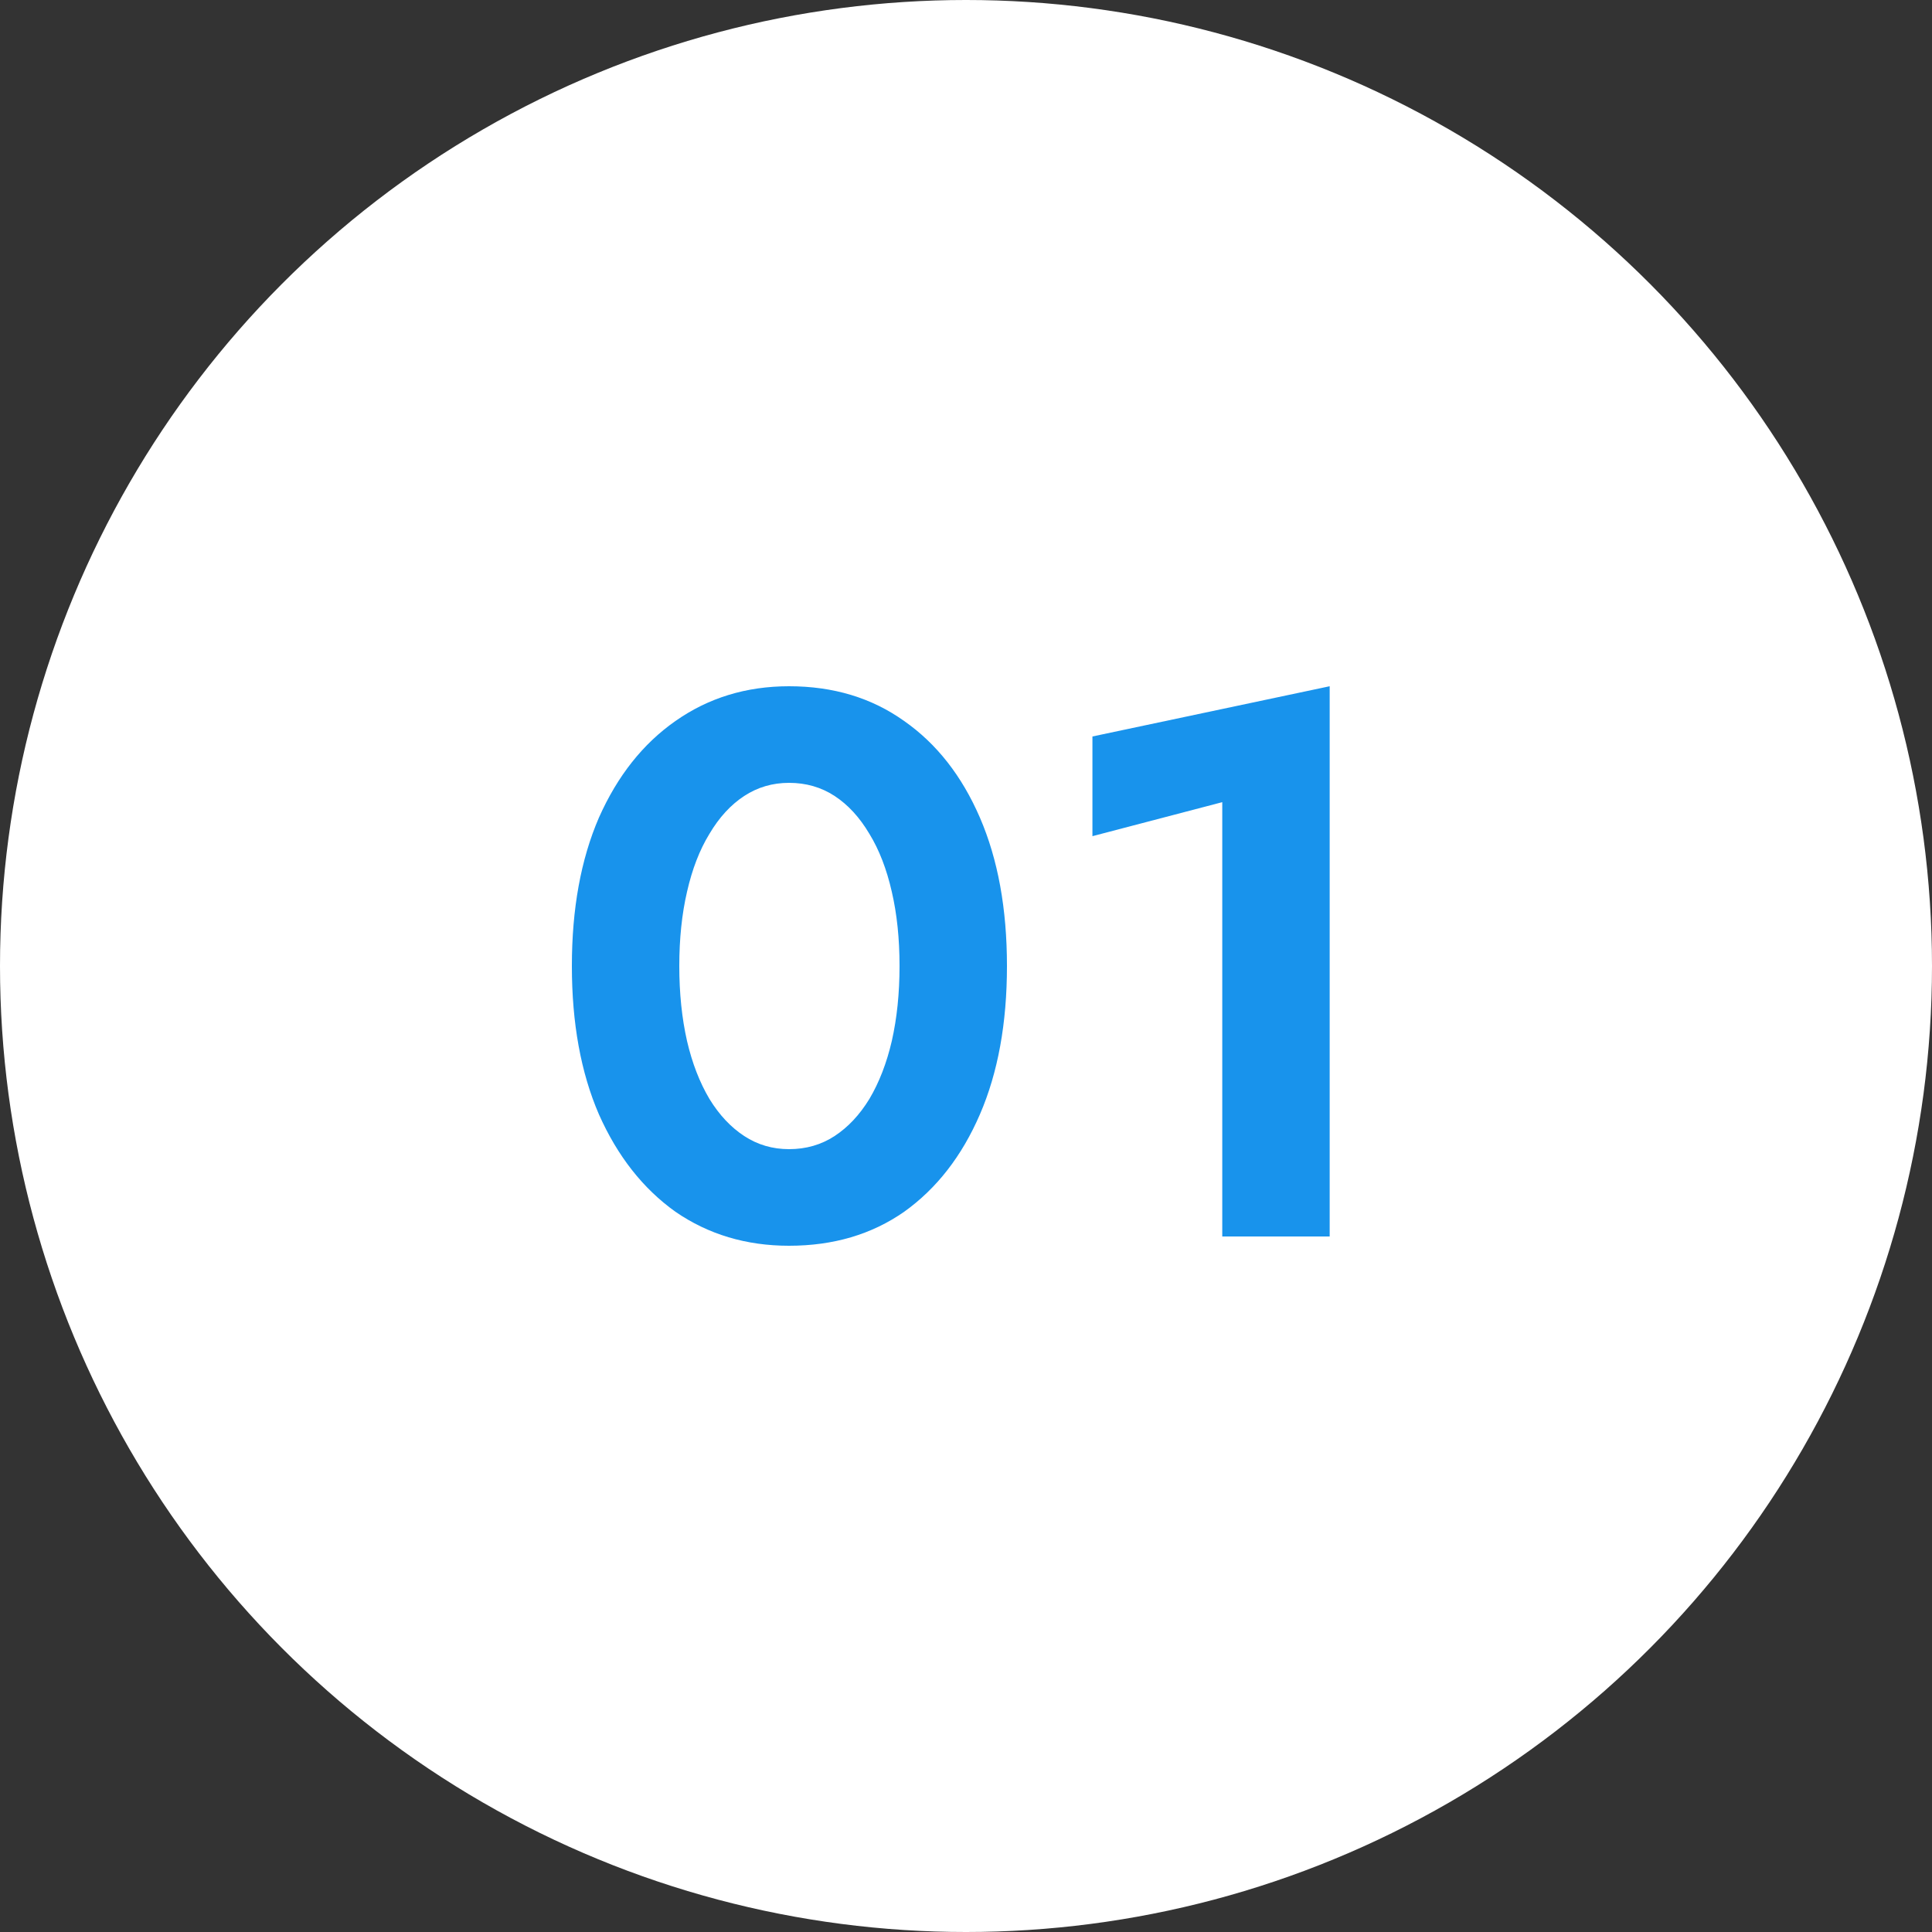 <?xml version="1.0" encoding="UTF-8"?> <svg xmlns="http://www.w3.org/2000/svg" width="50" height="50" viewBox="0 0 50 50" fill="none"><rect x="0" y="0" width="50" height="50" fill="#333333" stroke="none"/> <circle cx="25" cy="25" r="25" fill="white"></circle> <path d="M17.58 25C17.58 24.293 17.647 23.653 17.78 23.08C17.913 22.493 18.107 21.993 18.36 21.58C18.613 21.153 18.913 20.827 19.26 20.6C19.607 20.373 19.993 20.26 20.42 20.26C20.86 20.26 21.253 20.373 21.6 20.6C21.947 20.827 22.247 21.153 22.5 21.58C22.753 21.993 22.947 22.493 23.08 23.08C23.213 23.653 23.28 24.293 23.28 25C23.28 25.707 23.213 26.353 23.08 26.94C22.947 27.513 22.753 28.013 22.5 28.44C22.247 28.853 21.947 29.173 21.6 29.4C21.253 29.627 20.86 29.74 20.42 29.74C19.993 29.74 19.607 29.627 19.26 29.4C18.913 29.173 18.613 28.853 18.36 28.44C18.107 28.013 17.913 27.513 17.78 26.94C17.647 26.353 17.58 25.707 17.58 25ZM14.8 25C14.8 26.48 15.033 27.76 15.5 28.84C15.98 29.92 16.64 30.76 17.48 31.36C18.333 31.947 19.313 32.24 20.42 32.24C21.567 32.24 22.56 31.947 23.4 31.36C24.24 30.76 24.893 29.92 25.36 28.84C25.827 27.76 26.06 26.48 26.06 25C26.06 23.52 25.827 22.24 25.36 21.16C24.893 20.08 24.24 19.247 23.4 18.66C22.56 18.06 21.567 17.76 20.42 17.76C19.313 17.76 18.333 18.06 17.48 18.66C16.64 19.247 15.98 20.08 15.5 21.16C15.033 22.24 14.8 23.52 14.8 25ZM28.272 21.64L31.632 20.76V32H34.412V17.76L28.272 19.06V21.64Z" fill="#1893EC"></path> </svg> 